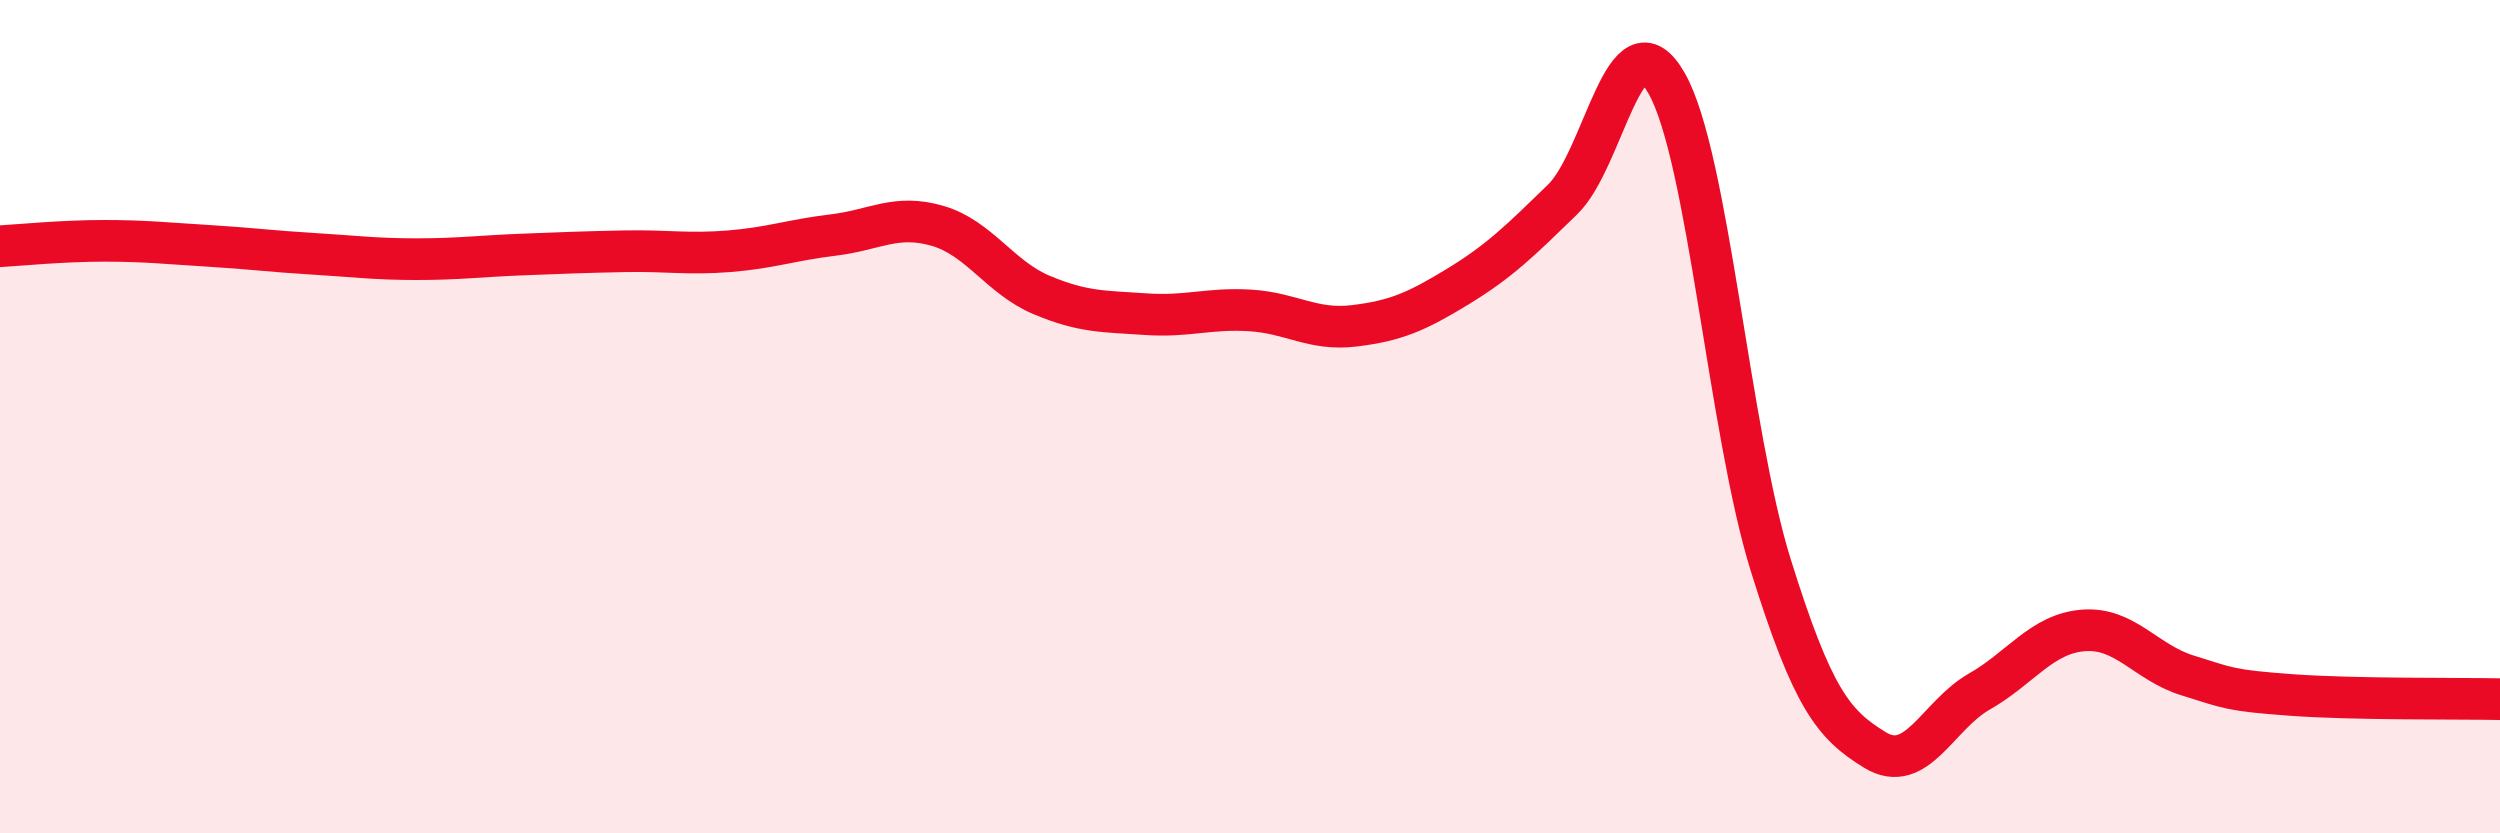 
    <svg width="60" height="20" viewBox="0 0 60 20" xmlns="http://www.w3.org/2000/svg">
      <path
        d="M 0,5.91 C 0.5,5.88 1.5,5.78 2.5,5.78 C 3.5,5.78 4,5.84 5,5.9 C 6,5.96 6.5,6.03 7.5,6.09 C 8.5,6.15 9,6.22 10,6.22 C 11,6.22 11.5,6.15 12.5,6.11 C 13.5,6.07 14,6.05 15,6.03 C 16,6.01 16.5,6.11 17.5,6.03 C 18.5,5.95 19,5.76 20,5.64 C 21,5.52 21.5,5.13 22.5,5.42 C 23.5,5.71 24,6.66 25,7.08 C 26,7.5 26.5,7.47 27.5,7.54 C 28.5,7.61 29,7.39 30,7.45 C 31,7.51 31.5,7.94 32.5,7.82 C 33.5,7.7 34,7.48 35,6.87 C 36,6.26 36.5,5.76 37.5,4.79 C 38.5,3.82 39,0.24 40,2 C 41,3.76 41.5,10.37 42.5,13.57 C 43.5,16.77 44,17.39 45,18 C 46,18.61 46.5,17.17 47.5,16.6 C 48.5,16.03 49,15.21 50,15.13 C 51,15.05 51.5,15.9 52.5,16.21 C 53.5,16.52 53.5,16.57 55,16.68 C 56.5,16.79 59,16.76 60,16.78L60 20L0 20Z"
        fill="#EB0A25"
        opacity="0.1"
        stroke-linecap="round"
        stroke-linejoin="round"
      />
      <path
        d="M 0,5.91 C 0.5,5.88 1.5,5.78 2.5,5.78 C 3.5,5.78 4,5.84 5,5.9 C 6,5.96 6.5,6.03 7.5,6.09 C 8.5,6.15 9,6.22 10,6.22 C 11,6.22 11.5,6.15 12.5,6.11 C 13.5,6.07 14,6.05 15,6.03 C 16,6.01 16.5,6.11 17.5,6.03 C 18.5,5.95 19,5.76 20,5.64 C 21,5.52 21.5,5.13 22.5,5.42 C 23.5,5.71 24,6.66 25,7.08 C 26,7.5 26.5,7.47 27.5,7.54 C 28.5,7.61 29,7.39 30,7.45 C 31,7.51 31.5,7.94 32.5,7.82 C 33.5,7.7 34,7.48 35,6.87 C 36,6.26 36.5,5.76 37.5,4.79 C 38.5,3.82 39,0.24 40,2 C 41,3.76 41.5,10.37 42.5,13.57 C 43.5,16.77 44,17.39 45,18 C 46,18.61 46.5,17.17 47.5,16.6 C 48.5,16.03 49,15.21 50,15.13 C 51,15.05 51.5,15.9 52.5,16.21 C 53.5,16.52 53.5,16.57 55,16.68 C 56.5,16.79 59,16.76 60,16.78"
        stroke="#EB0A25"
        stroke-width="1"
        fill="none"
        stroke-linecap="round"
        stroke-linejoin="round"
      />
    </svg>
  